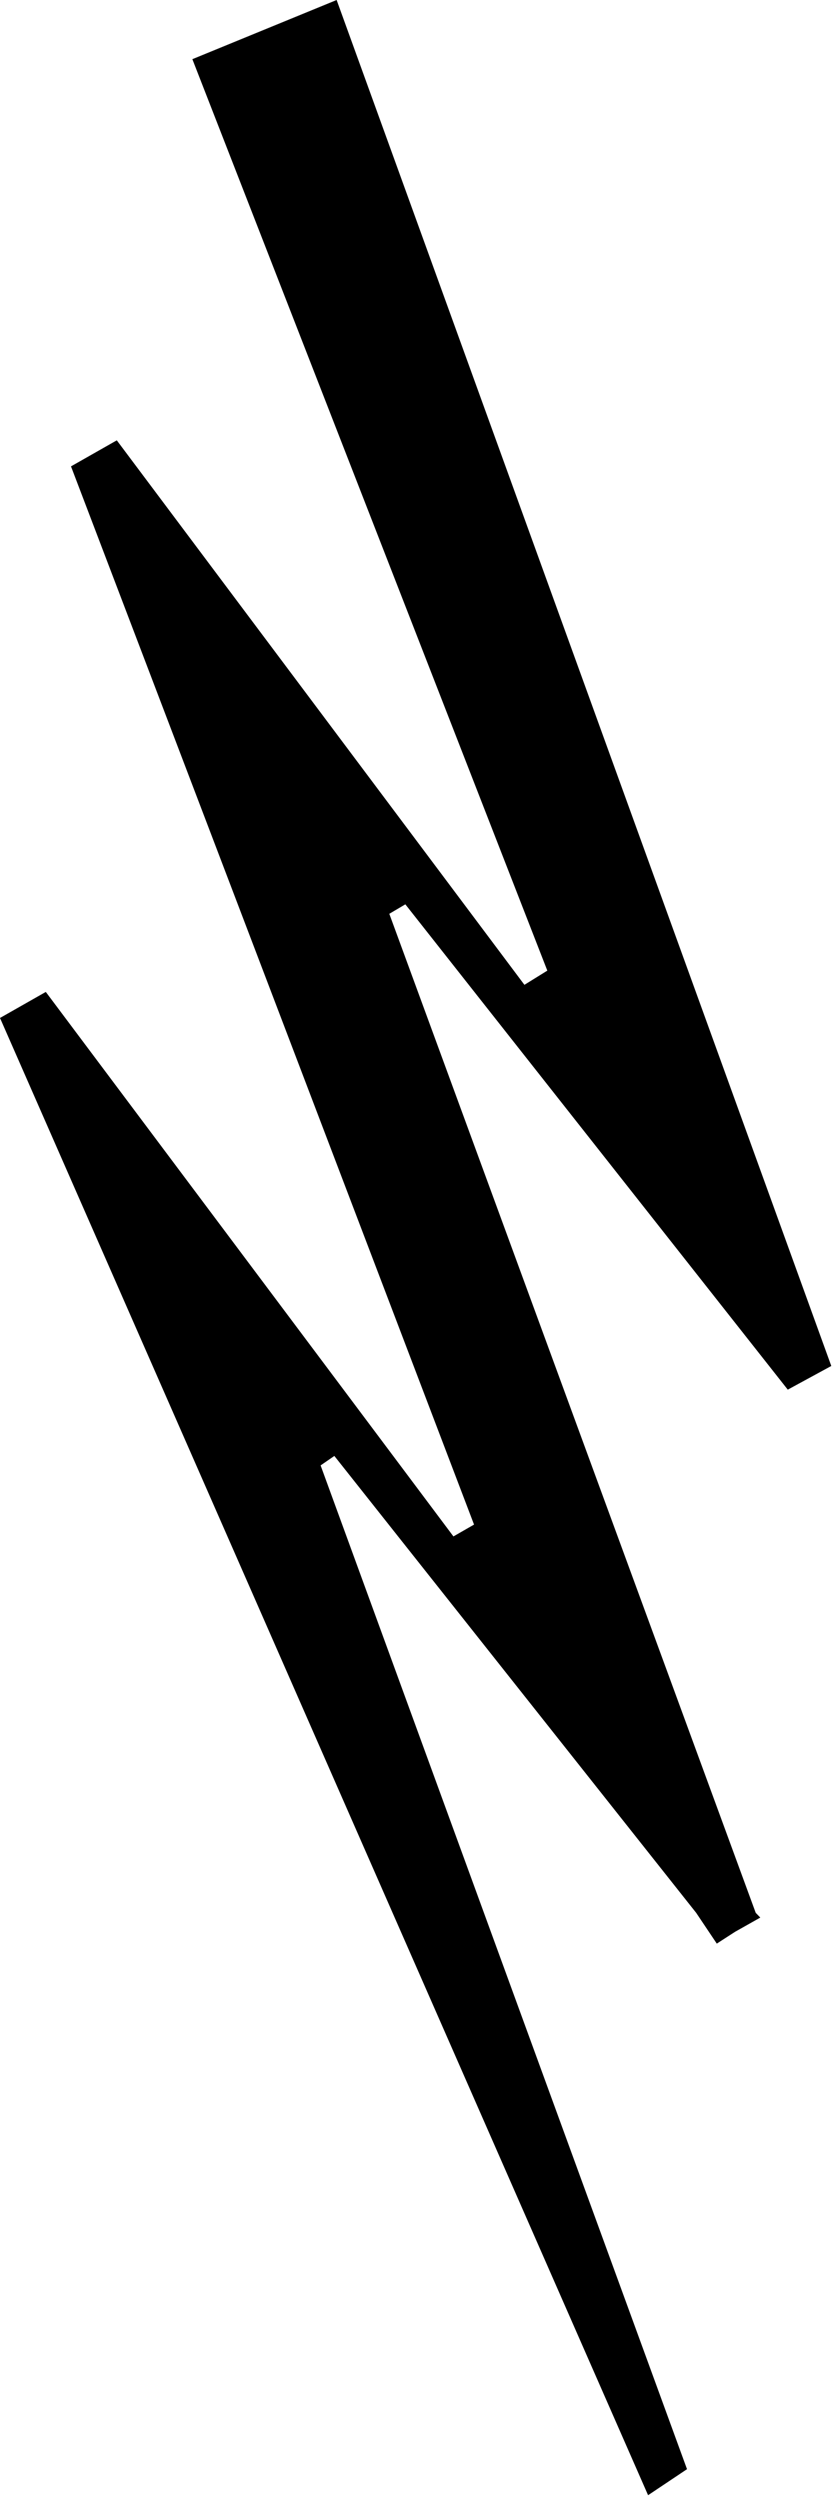<?xml version="1.0" encoding="UTF-8"?>
<svg width="135px" height="404px" viewBox="0 0 135 404" version="1.1" xmlns="http://www.w3.org/2000/svg" xmlns:xlink="http://www.w3.org/1999/xlink">
    <title>⚡</title>
    <g id="🌈-Manusso_FE_v1" stroke="none" stroke-width="1" fill="none" fill-rule="evenodd">
        <polygon id="⚡" fill="#000000" fill-rule="nonzero" points="104.78 403.2 0 164.493 7.405 160.285 73.309 248.27 76.641 246.357 11.478 75.361 18.883 71.153 84.787 159.138 88.489 156.843 31.101 9.564 54.426 0 134.4 220.727 127.365 224.553 65.534 146.131 62.942 147.661 122.182 309.094 122.922 309.86 118.85 312.155 115.888 314.068 112.555 309.094 54.056 235.264 51.835 236.794 111.074 398.992"></polygon>
    </g>
</svg>